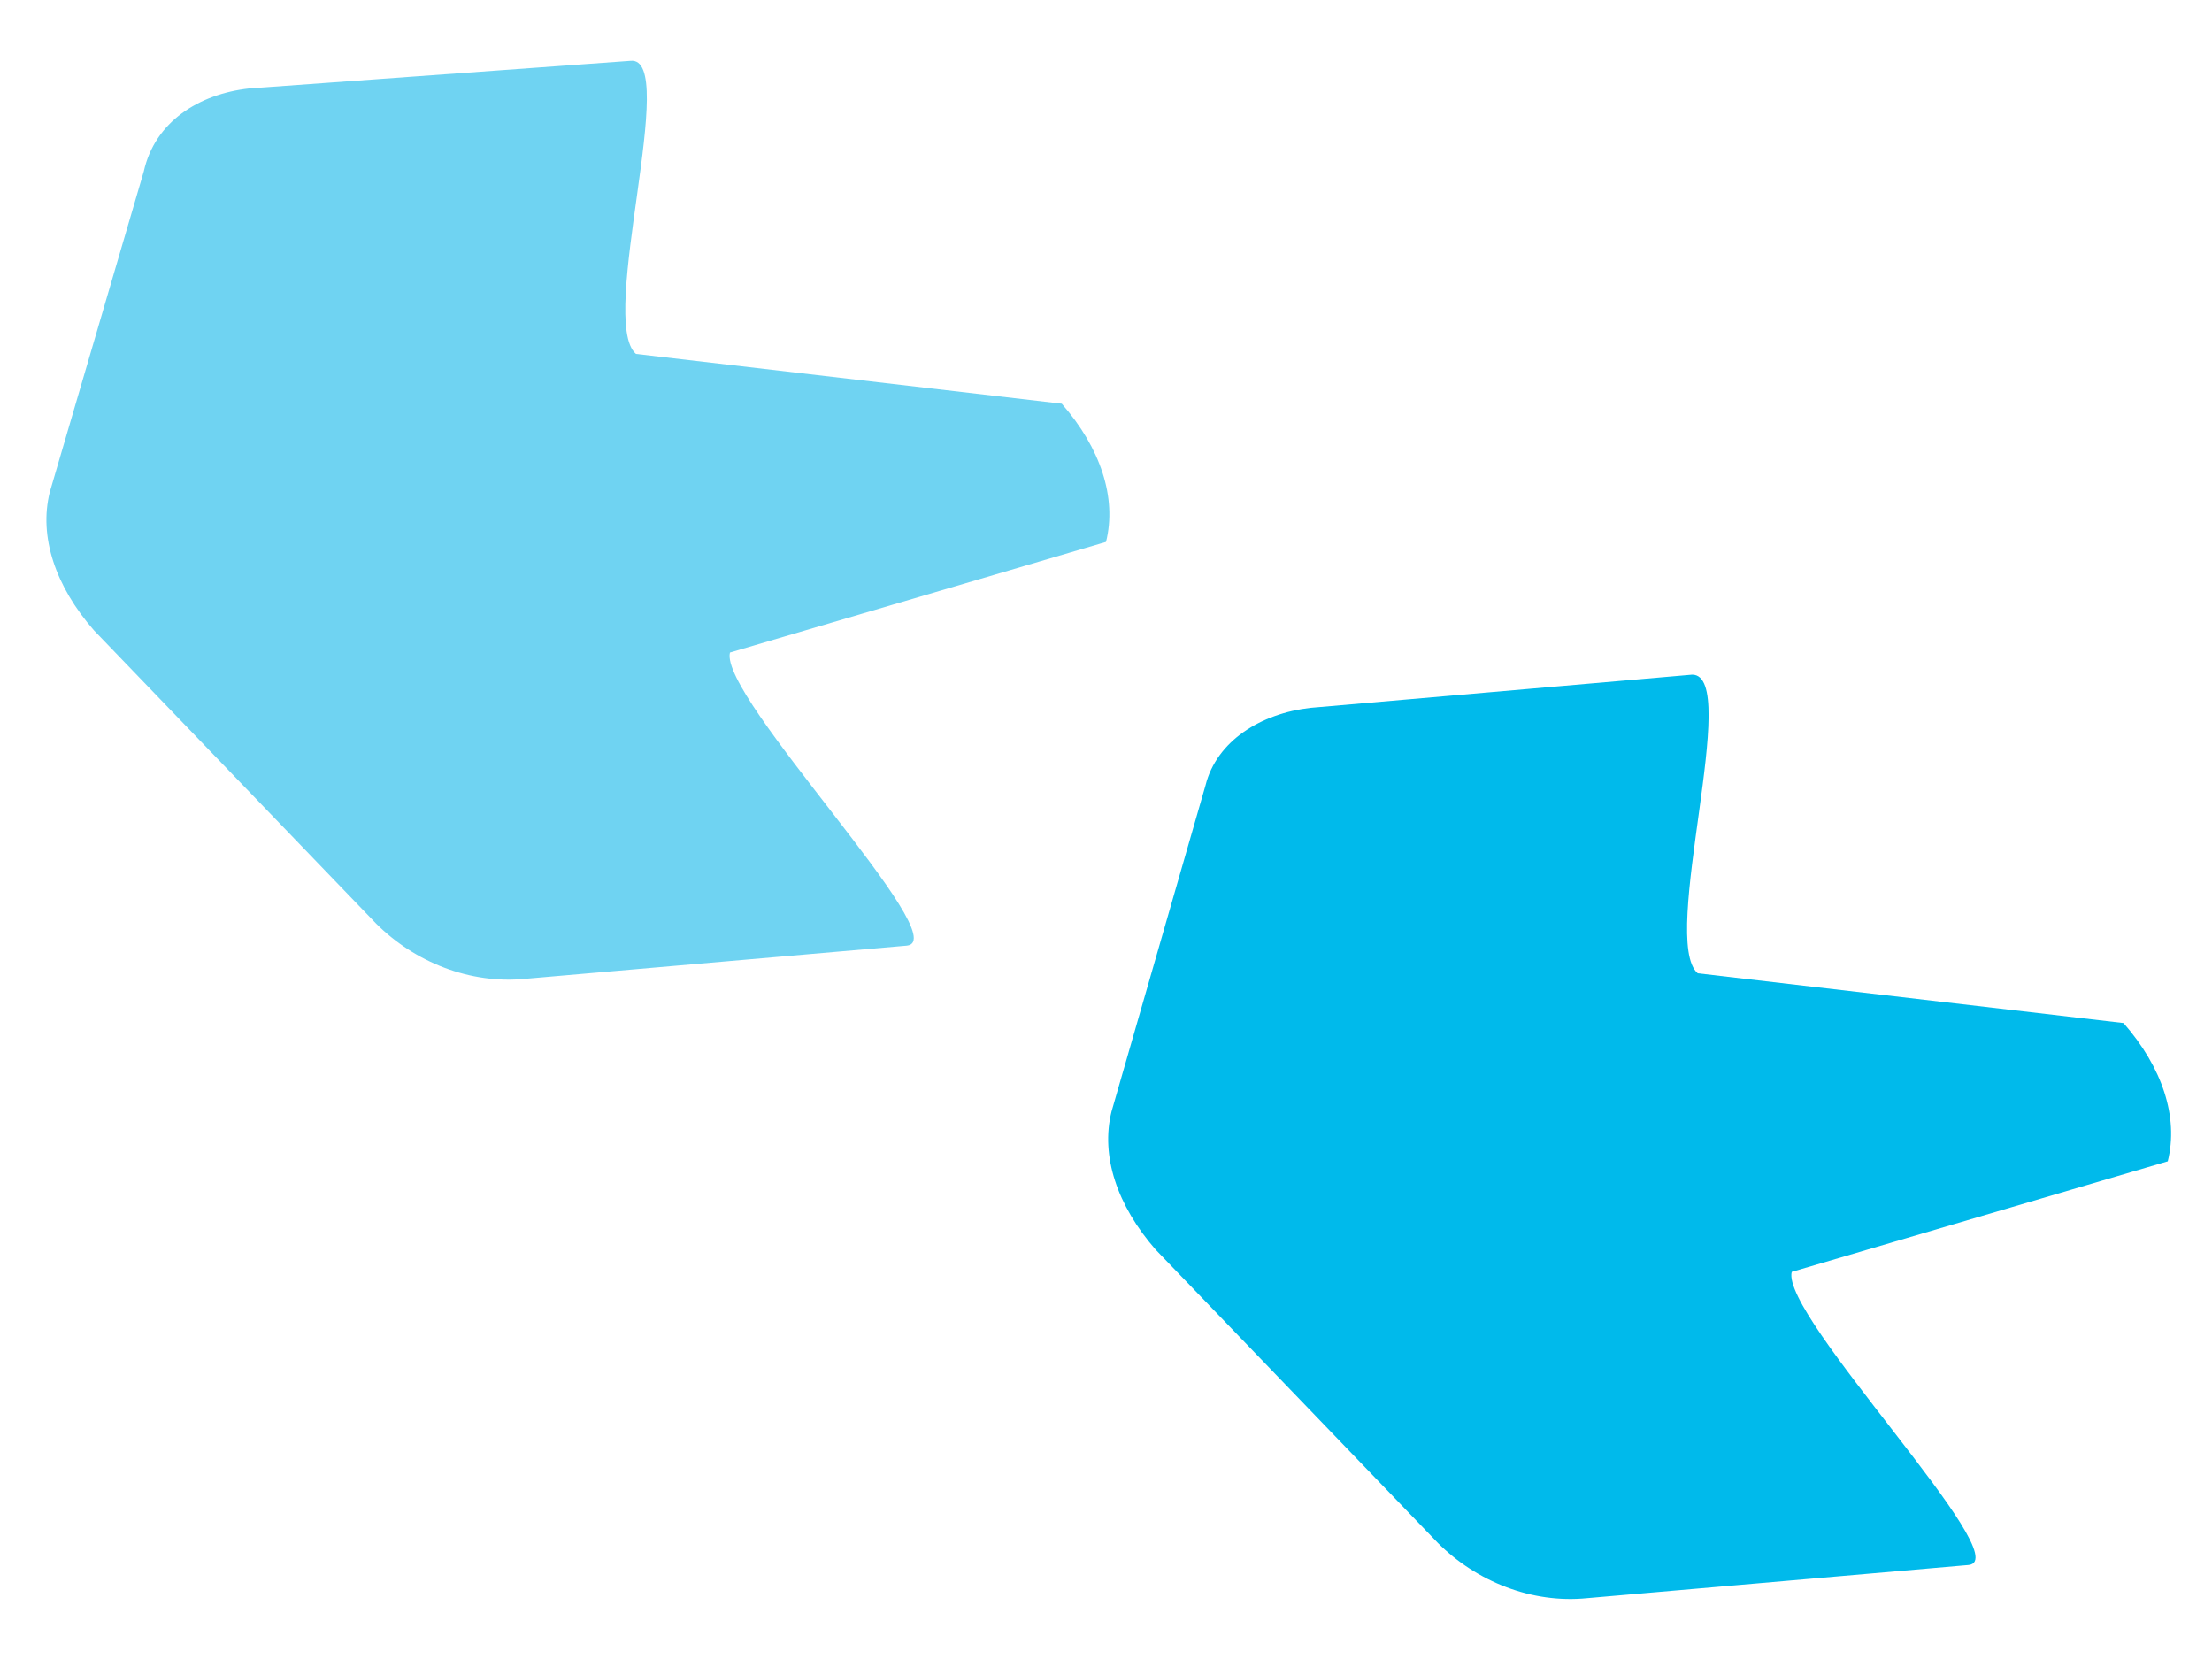 <?xml version="1.0" encoding="utf-8"?>
<!-- Generator: Adobe Illustrator 24.3.0, SVG Export Plug-In . SVG Version: 6.00 Build 0)  -->
<svg version="1.1" id="レイヤー_1" xmlns="http://www.w3.org/2000/svg" xmlns:xlink="http://www.w3.org/1999/xlink" x="0px"
	 y="0px" width="40px" height="30px" viewBox="0 0 40 30" style="enable-background:new 0 0 40 30;" xml:space="preserve">
<style type="text/css">
	.st0{fill:#6FD3F2;}
	.st1{fill:#00BAEB;}
</style>
<path class="st0" d="M11.4,1.1L4.5,1.6C3.6,1.7,2.8,2.2,2.6,3.1L0.9,8.9c-0.2,0.8,0.1,1.7,0.8,2.5l5.1,5.3c0.7,0.7,1.7,1.1,2.7,1
	l6.9-0.6c0.9-0.1-3.4-4.5-3.2-5.3l6.8-2c0.2-0.8-0.1-1.7-0.8-2.5l-7.7-0.9C10.8,5.8,12.3,1,11.4,1.1z"/>
<path class="st1" d="M30.6,12.2l-6.9,0.6c-0.9,0.1-1.7,0.6-1.9,1.4l-1.7,5.9c-0.2,0.8,0.1,1.7,0.8,2.5l5.1,5.3
	c0.7,0.7,1.7,1.1,2.7,1l6.9-0.6c0.9-0.1-3.4-4.5-3.2-5.3l6.8-2c0.2-0.8-0.1-1.7-0.8-2.5l-7.7-0.9C30,17,31.5,12.2,30.6,12.2z"/>
</svg>

